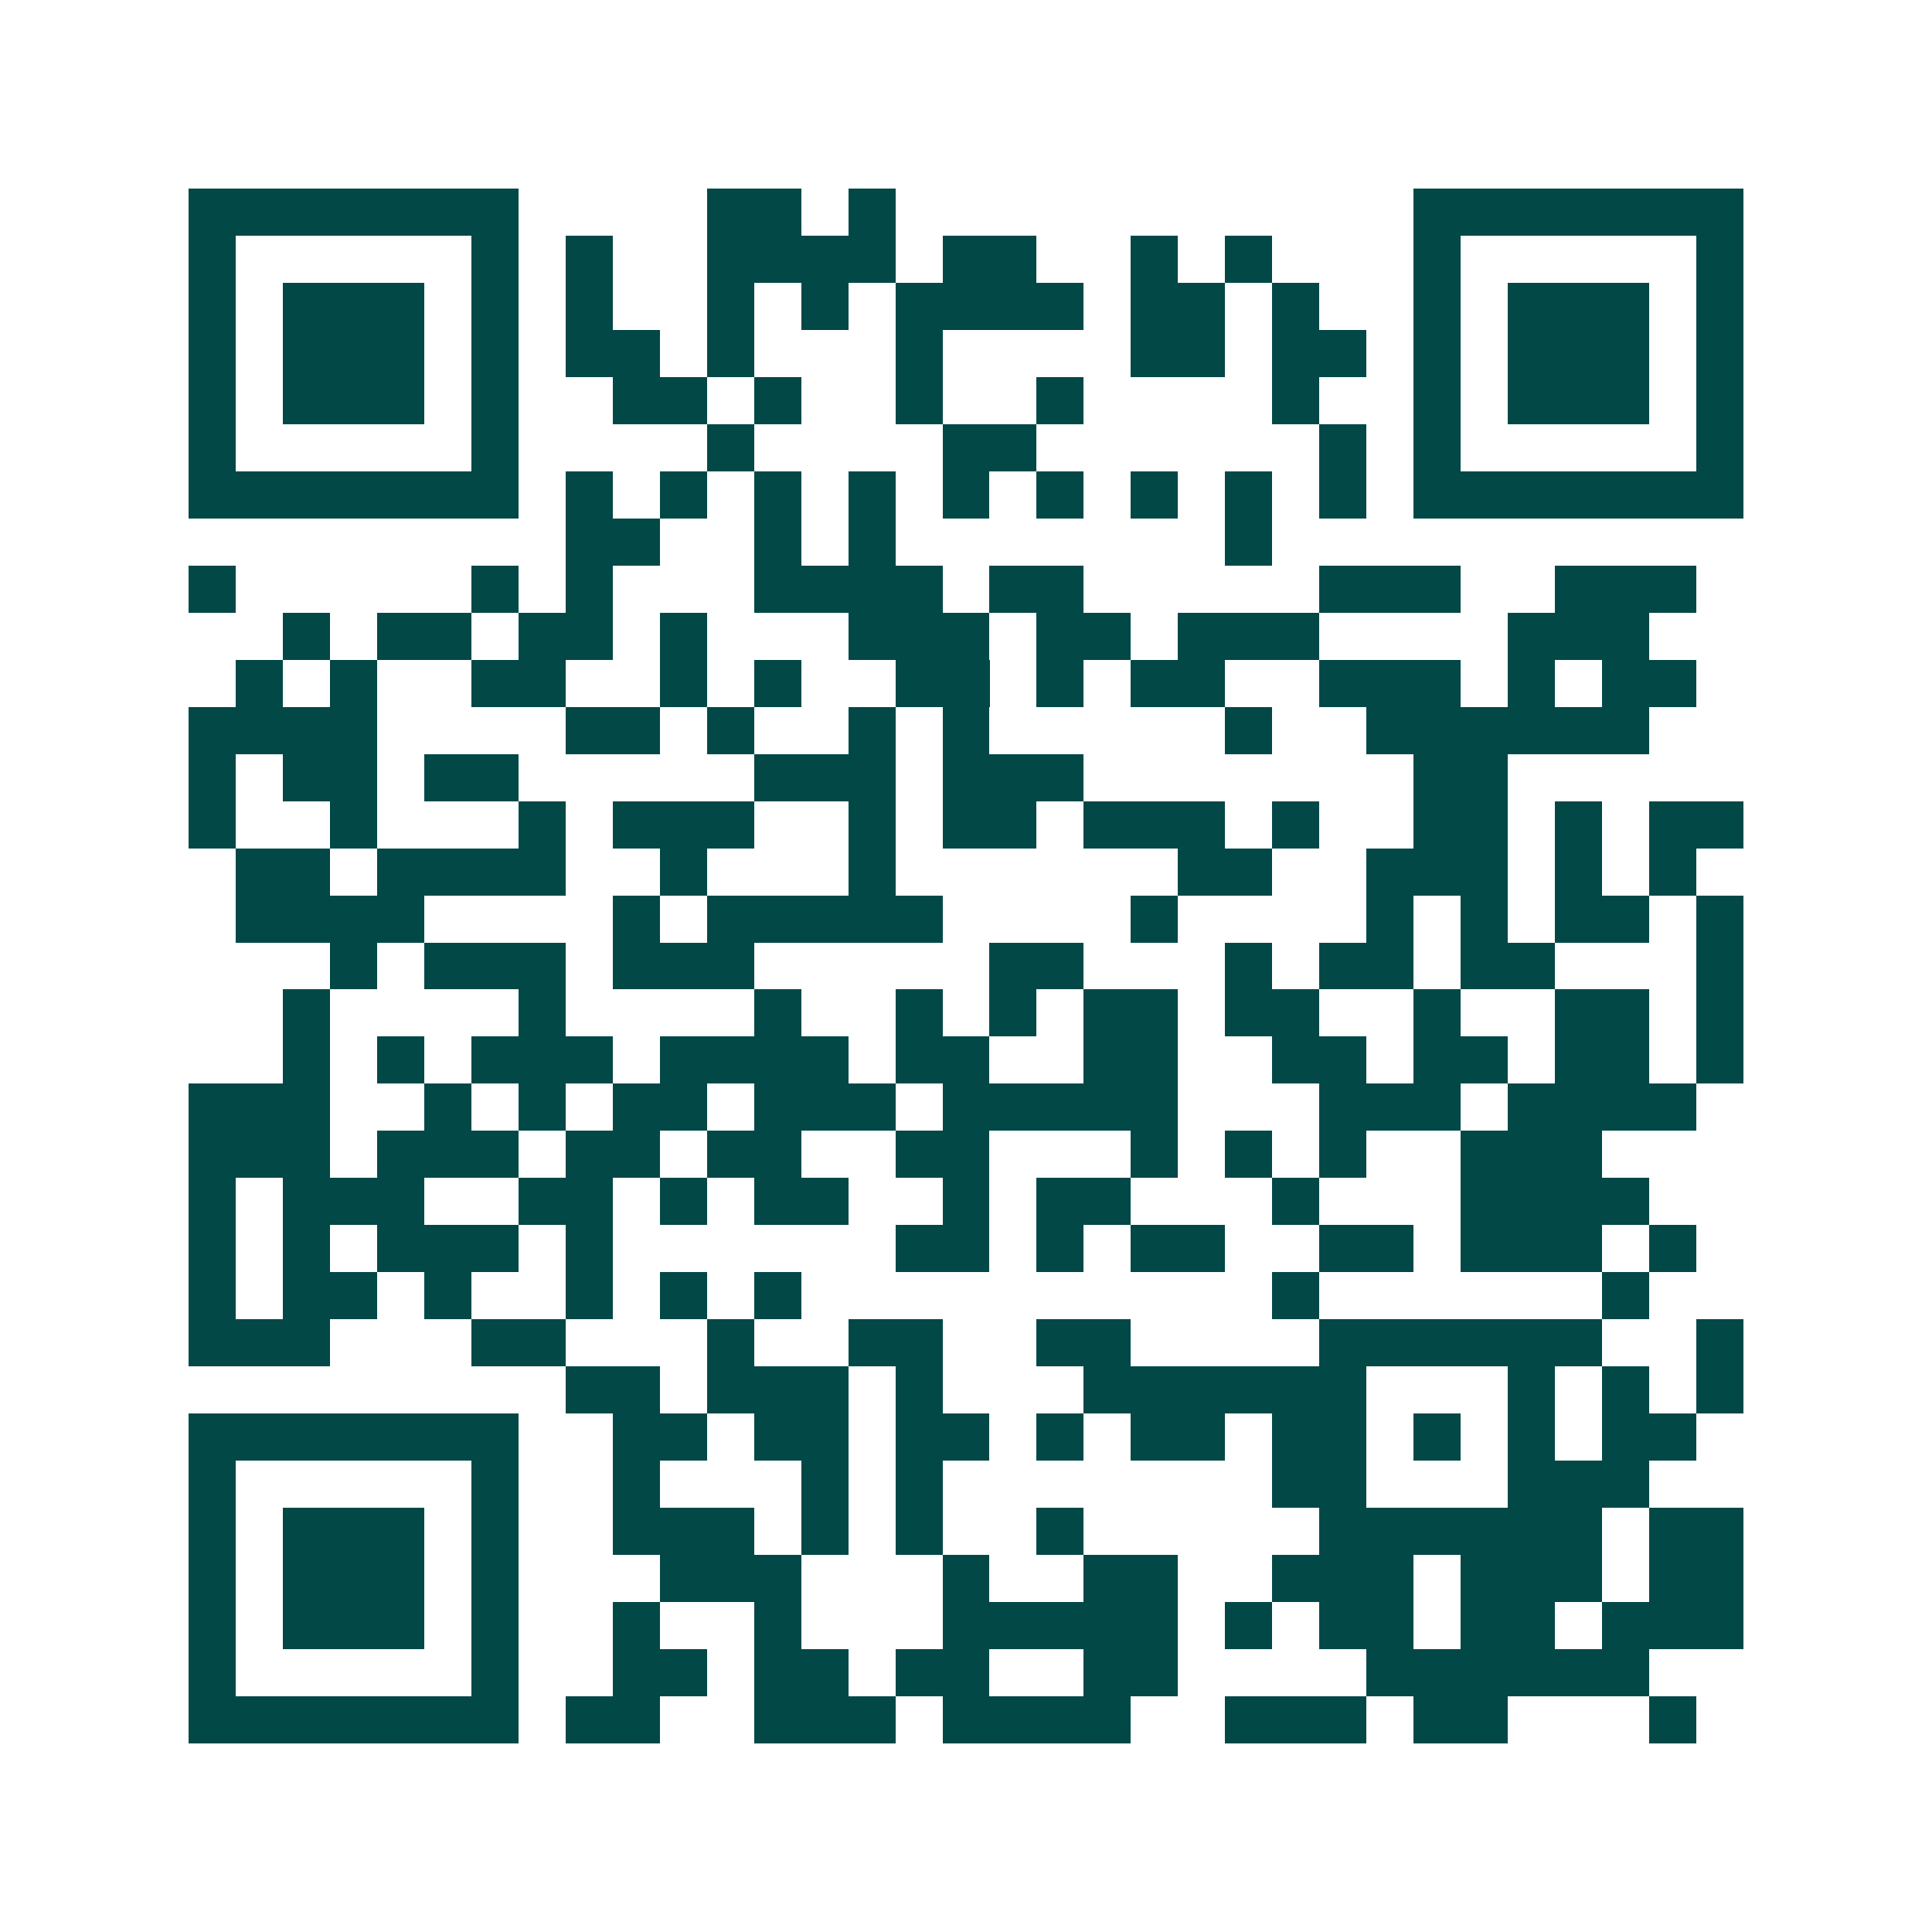 <svg xmlns="http://www.w3.org/2000/svg" width="200" height="200" viewBox="0 0 41 41" shape-rendering="crispEdges"><path fill="#ffffff" d="M0 0h41v41H0z"/><path stroke="#014847" d="M4 4.5h7m4 0h2m1 0h1m11 0h7M4 5.5h1m5 0h1m1 0h1m2 0h4m1 0h2m2 0h1m1 0h1m3 0h1m5 0h1M4 6.5h1m1 0h3m1 0h1m1 0h1m2 0h1m1 0h1m1 0h4m1 0h2m1 0h1m2 0h1m1 0h3m1 0h1M4 7.5h1m1 0h3m1 0h1m1 0h2m1 0h1m3 0h1m4 0h2m1 0h2m1 0h1m1 0h3m1 0h1M4 8.5h1m1 0h3m1 0h1m2 0h2m1 0h1m2 0h1m2 0h1m4 0h1m2 0h1m1 0h3m1 0h1M4 9.5h1m5 0h1m4 0h1m4 0h2m6 0h1m1 0h1m5 0h1M4 10.5h7m1 0h1m1 0h1m1 0h1m1 0h1m1 0h1m1 0h1m1 0h1m1 0h1m1 0h1m1 0h7M12 11.5h2m2 0h1m1 0h1m7 0h1M4 12.5h1m5 0h1m1 0h1m3 0h4m1 0h2m5 0h3m2 0h3M6 13.5h1m1 0h2m1 0h2m1 0h1m3 0h3m1 0h2m1 0h3m4 0h3M5 14.5h1m1 0h1m2 0h2m2 0h1m1 0h1m2 0h2m1 0h1m1 0h2m2 0h3m1 0h1m1 0h2M4 15.5h4m4 0h2m1 0h1m2 0h1m1 0h1m5 0h1m2 0h6M4 16.5h1m1 0h2m1 0h2m5 0h3m1 0h3m7 0h2M4 17.5h1m2 0h1m3 0h1m1 0h3m2 0h1m1 0h2m1 0h3m1 0h1m2 0h2m1 0h1m1 0h2M5 18.5h2m1 0h4m2 0h1m3 0h1m6 0h2m2 0h3m1 0h1m1 0h1M5 19.5h4m4 0h1m1 0h5m4 0h1m4 0h1m1 0h1m1 0h2m1 0h1M7 20.5h1m1 0h3m1 0h3m5 0h2m3 0h1m1 0h2m1 0h2m3 0h1M6 21.5h1m4 0h1m4 0h1m2 0h1m1 0h1m1 0h2m1 0h2m2 0h1m2 0h2m1 0h1M6 22.5h1m1 0h1m1 0h3m1 0h4m1 0h2m2 0h2m2 0h2m1 0h2m1 0h2m1 0h1M4 23.5h3m2 0h1m1 0h1m1 0h2m1 0h3m1 0h5m3 0h3m1 0h4M4 24.5h3m1 0h3m1 0h2m1 0h2m2 0h2m3 0h1m1 0h1m1 0h1m2 0h3M4 25.5h1m1 0h3m2 0h2m1 0h1m1 0h2m2 0h1m1 0h2m3 0h1m3 0h4M4 26.5h1m1 0h1m1 0h3m1 0h1m6 0h2m1 0h1m1 0h2m2 0h2m1 0h3m1 0h1M4 27.5h1m1 0h2m1 0h1m2 0h1m1 0h1m1 0h1m10 0h1m6 0h1M4 28.5h3m3 0h2m3 0h1m2 0h2m2 0h2m4 0h6m2 0h1M12 29.5h2m1 0h3m1 0h1m3 0h6m3 0h1m1 0h1m1 0h1M4 30.5h7m2 0h2m1 0h2m1 0h2m1 0h1m1 0h2m1 0h2m1 0h1m1 0h1m1 0h2M4 31.5h1m5 0h1m2 0h1m3 0h1m1 0h1m7 0h2m3 0h3M4 32.5h1m1 0h3m1 0h1m2 0h3m1 0h1m1 0h1m2 0h1m5 0h6m1 0h2M4 33.5h1m1 0h3m1 0h1m3 0h3m3 0h1m2 0h2m2 0h3m1 0h3m1 0h2M4 34.5h1m1 0h3m1 0h1m2 0h1m2 0h1m3 0h5m1 0h1m1 0h2m1 0h2m1 0h3M4 35.5h1m5 0h1m2 0h2m1 0h2m1 0h2m2 0h2m4 0h6M4 36.5h7m1 0h2m2 0h3m1 0h4m2 0h3m1 0h2m3 0h1"/></svg>

